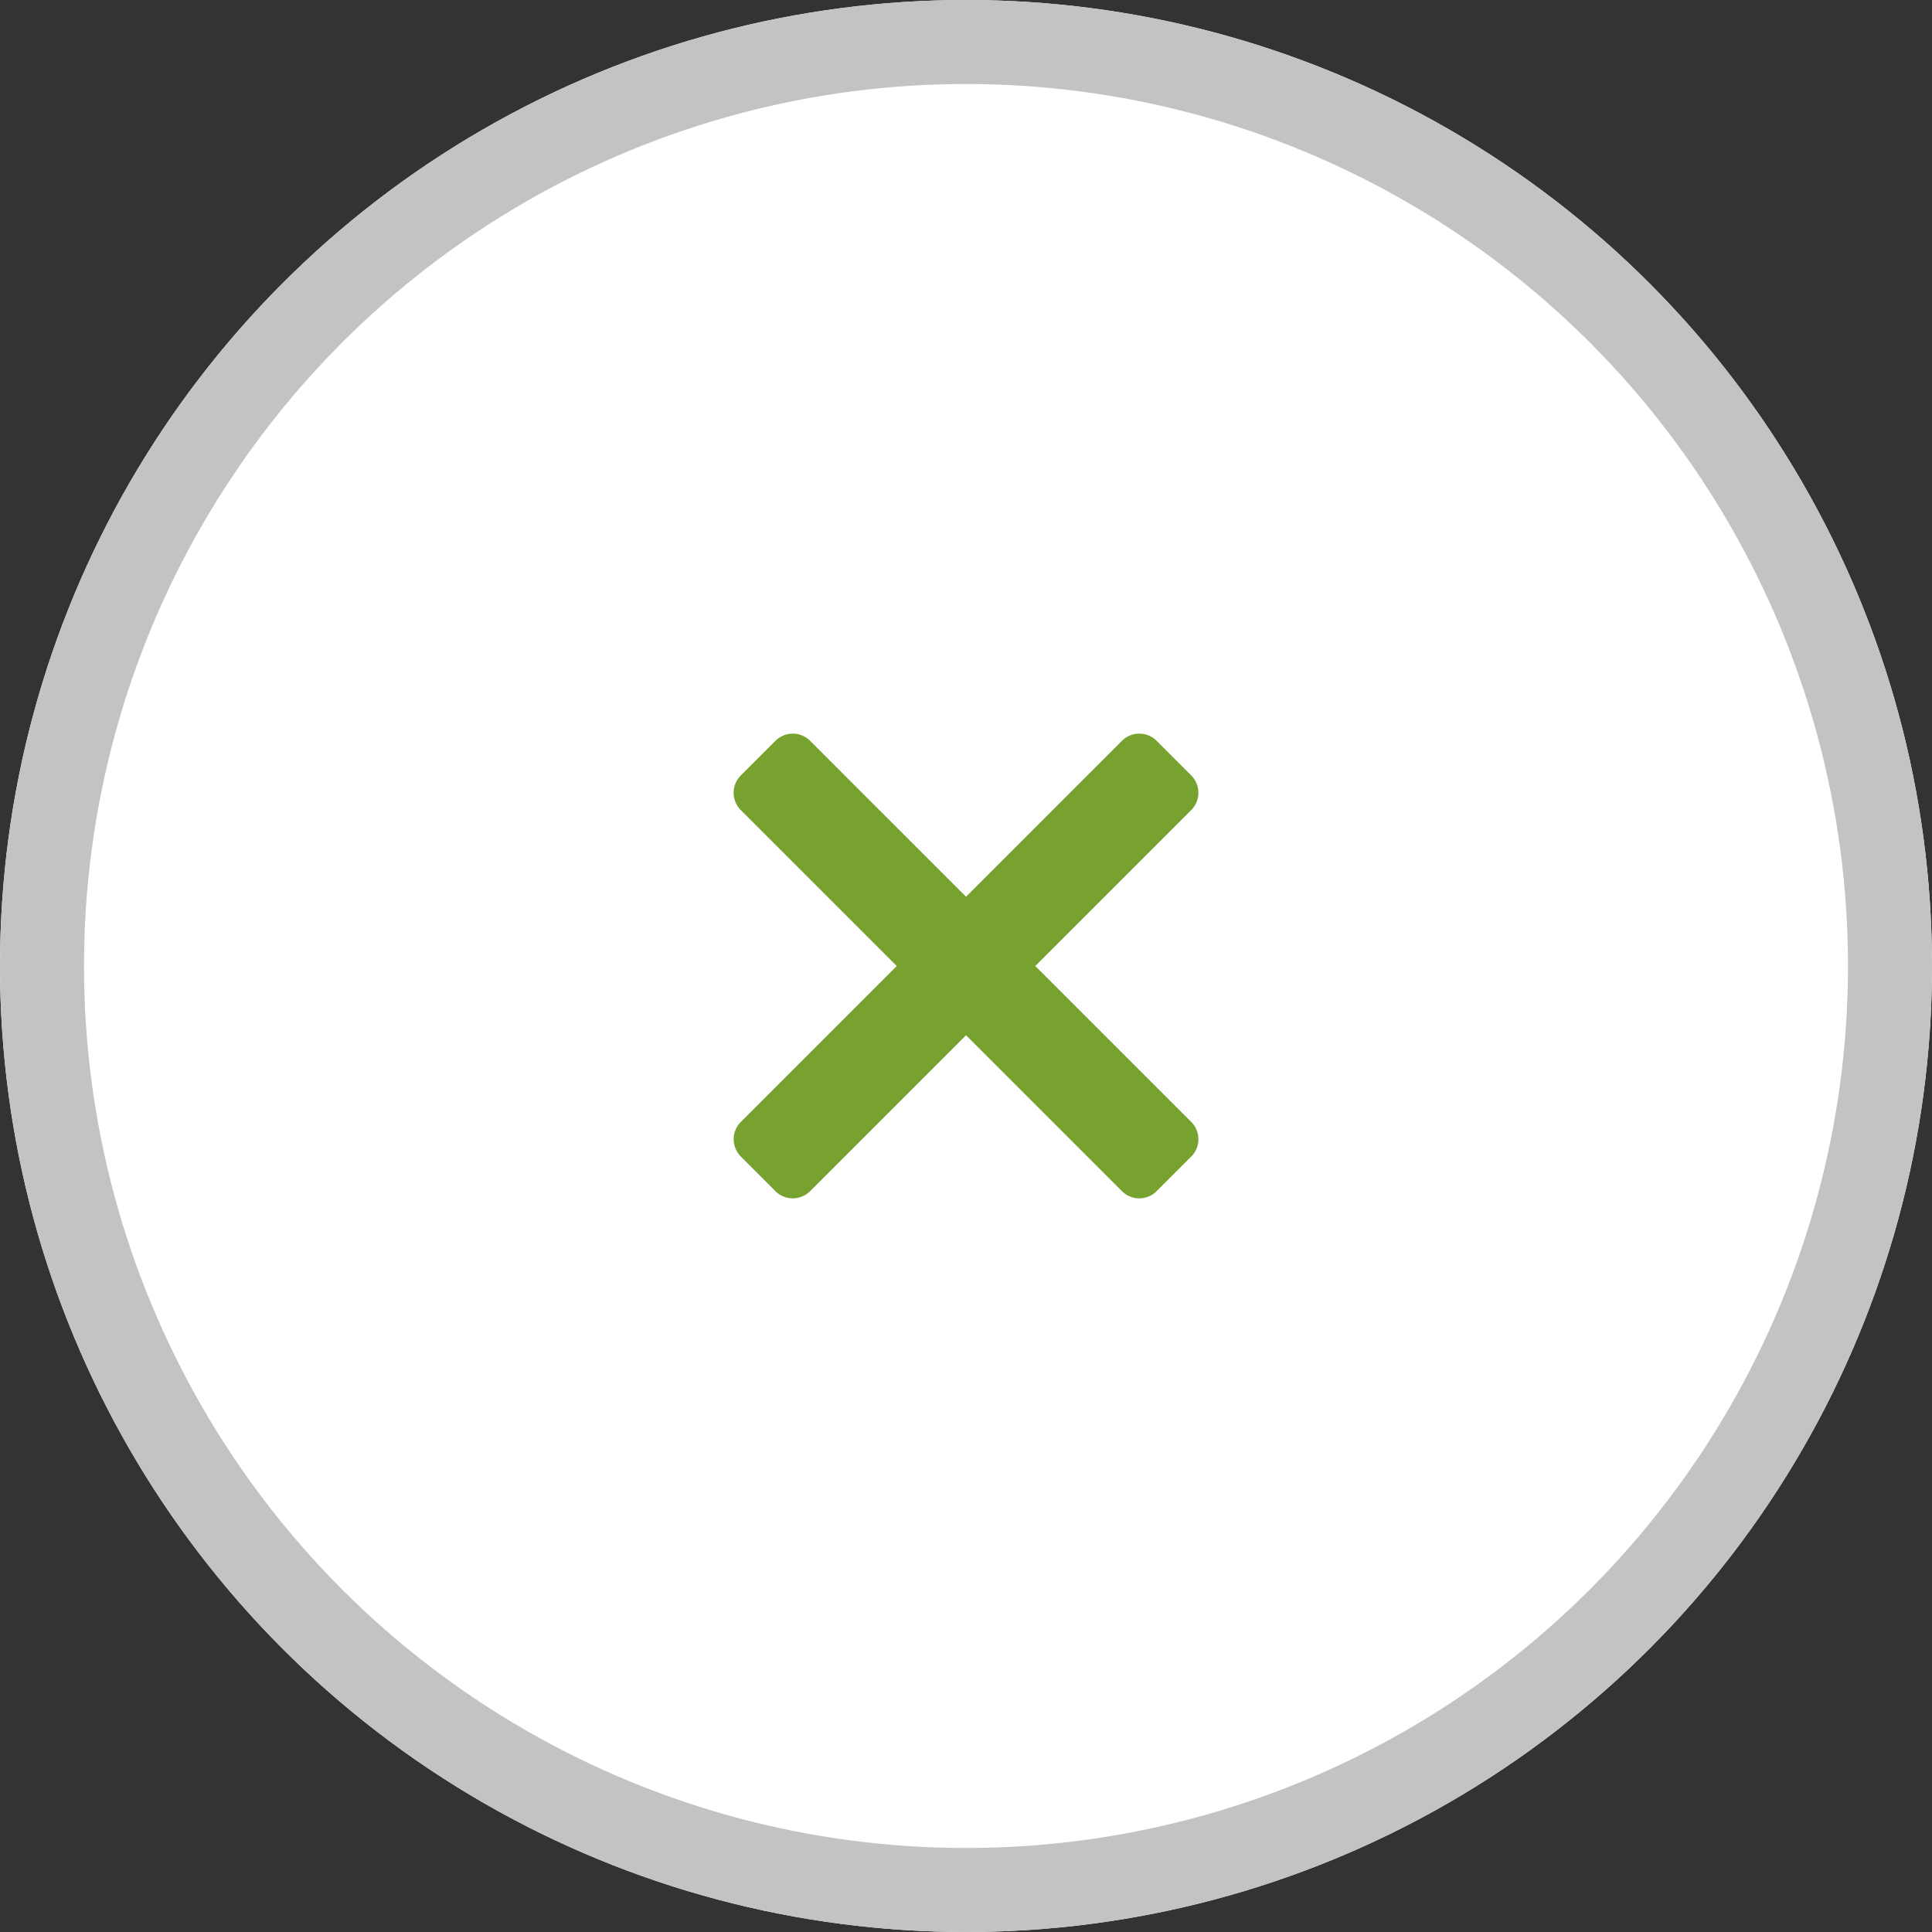 <svg xmlns="http://www.w3.org/2000/svg" width="23" height="23" viewBox="0 0 23 23">
  <rect x="0" y="0" width="23" height="23" fill="#333333" stroke="none"/>
  <g id="Group_10689" data-name="Group 10689" transform="translate(-183 -947.298)">
    <g id="Ellipse_1" data-name="Ellipse 1" transform="translate(183 947.298)" fill="#fff" stroke="#c3c3c3" stroke-width="1">
      <circle cx="11.5" cy="11.5" r="11.5" stroke="none"/>
      <circle cx="11.5" cy="11.5" r="11" fill="none"/>
    </g>
    <path id="plus" d="M6.708,66.917H4.083V64.292A.292.292,0,0,0,3.792,64H3.208a.292.292,0,0,0-.292.292v2.625H.292A.292.292,0,0,0,0,67.208v.583a.292.292,0,0,0,.292.292H2.917v2.625A.292.292,0,0,0,3.208,71h.583a.292.292,0,0,0,.292-.292V68.083H6.708A.292.292,0,0,0,7,67.792v-.583A.292.292,0,0,0,6.708,66.917Z" transform="translate(144.296 913.543) rotate(-45)" fill="#78a22f"/>
  </g>
</svg>
